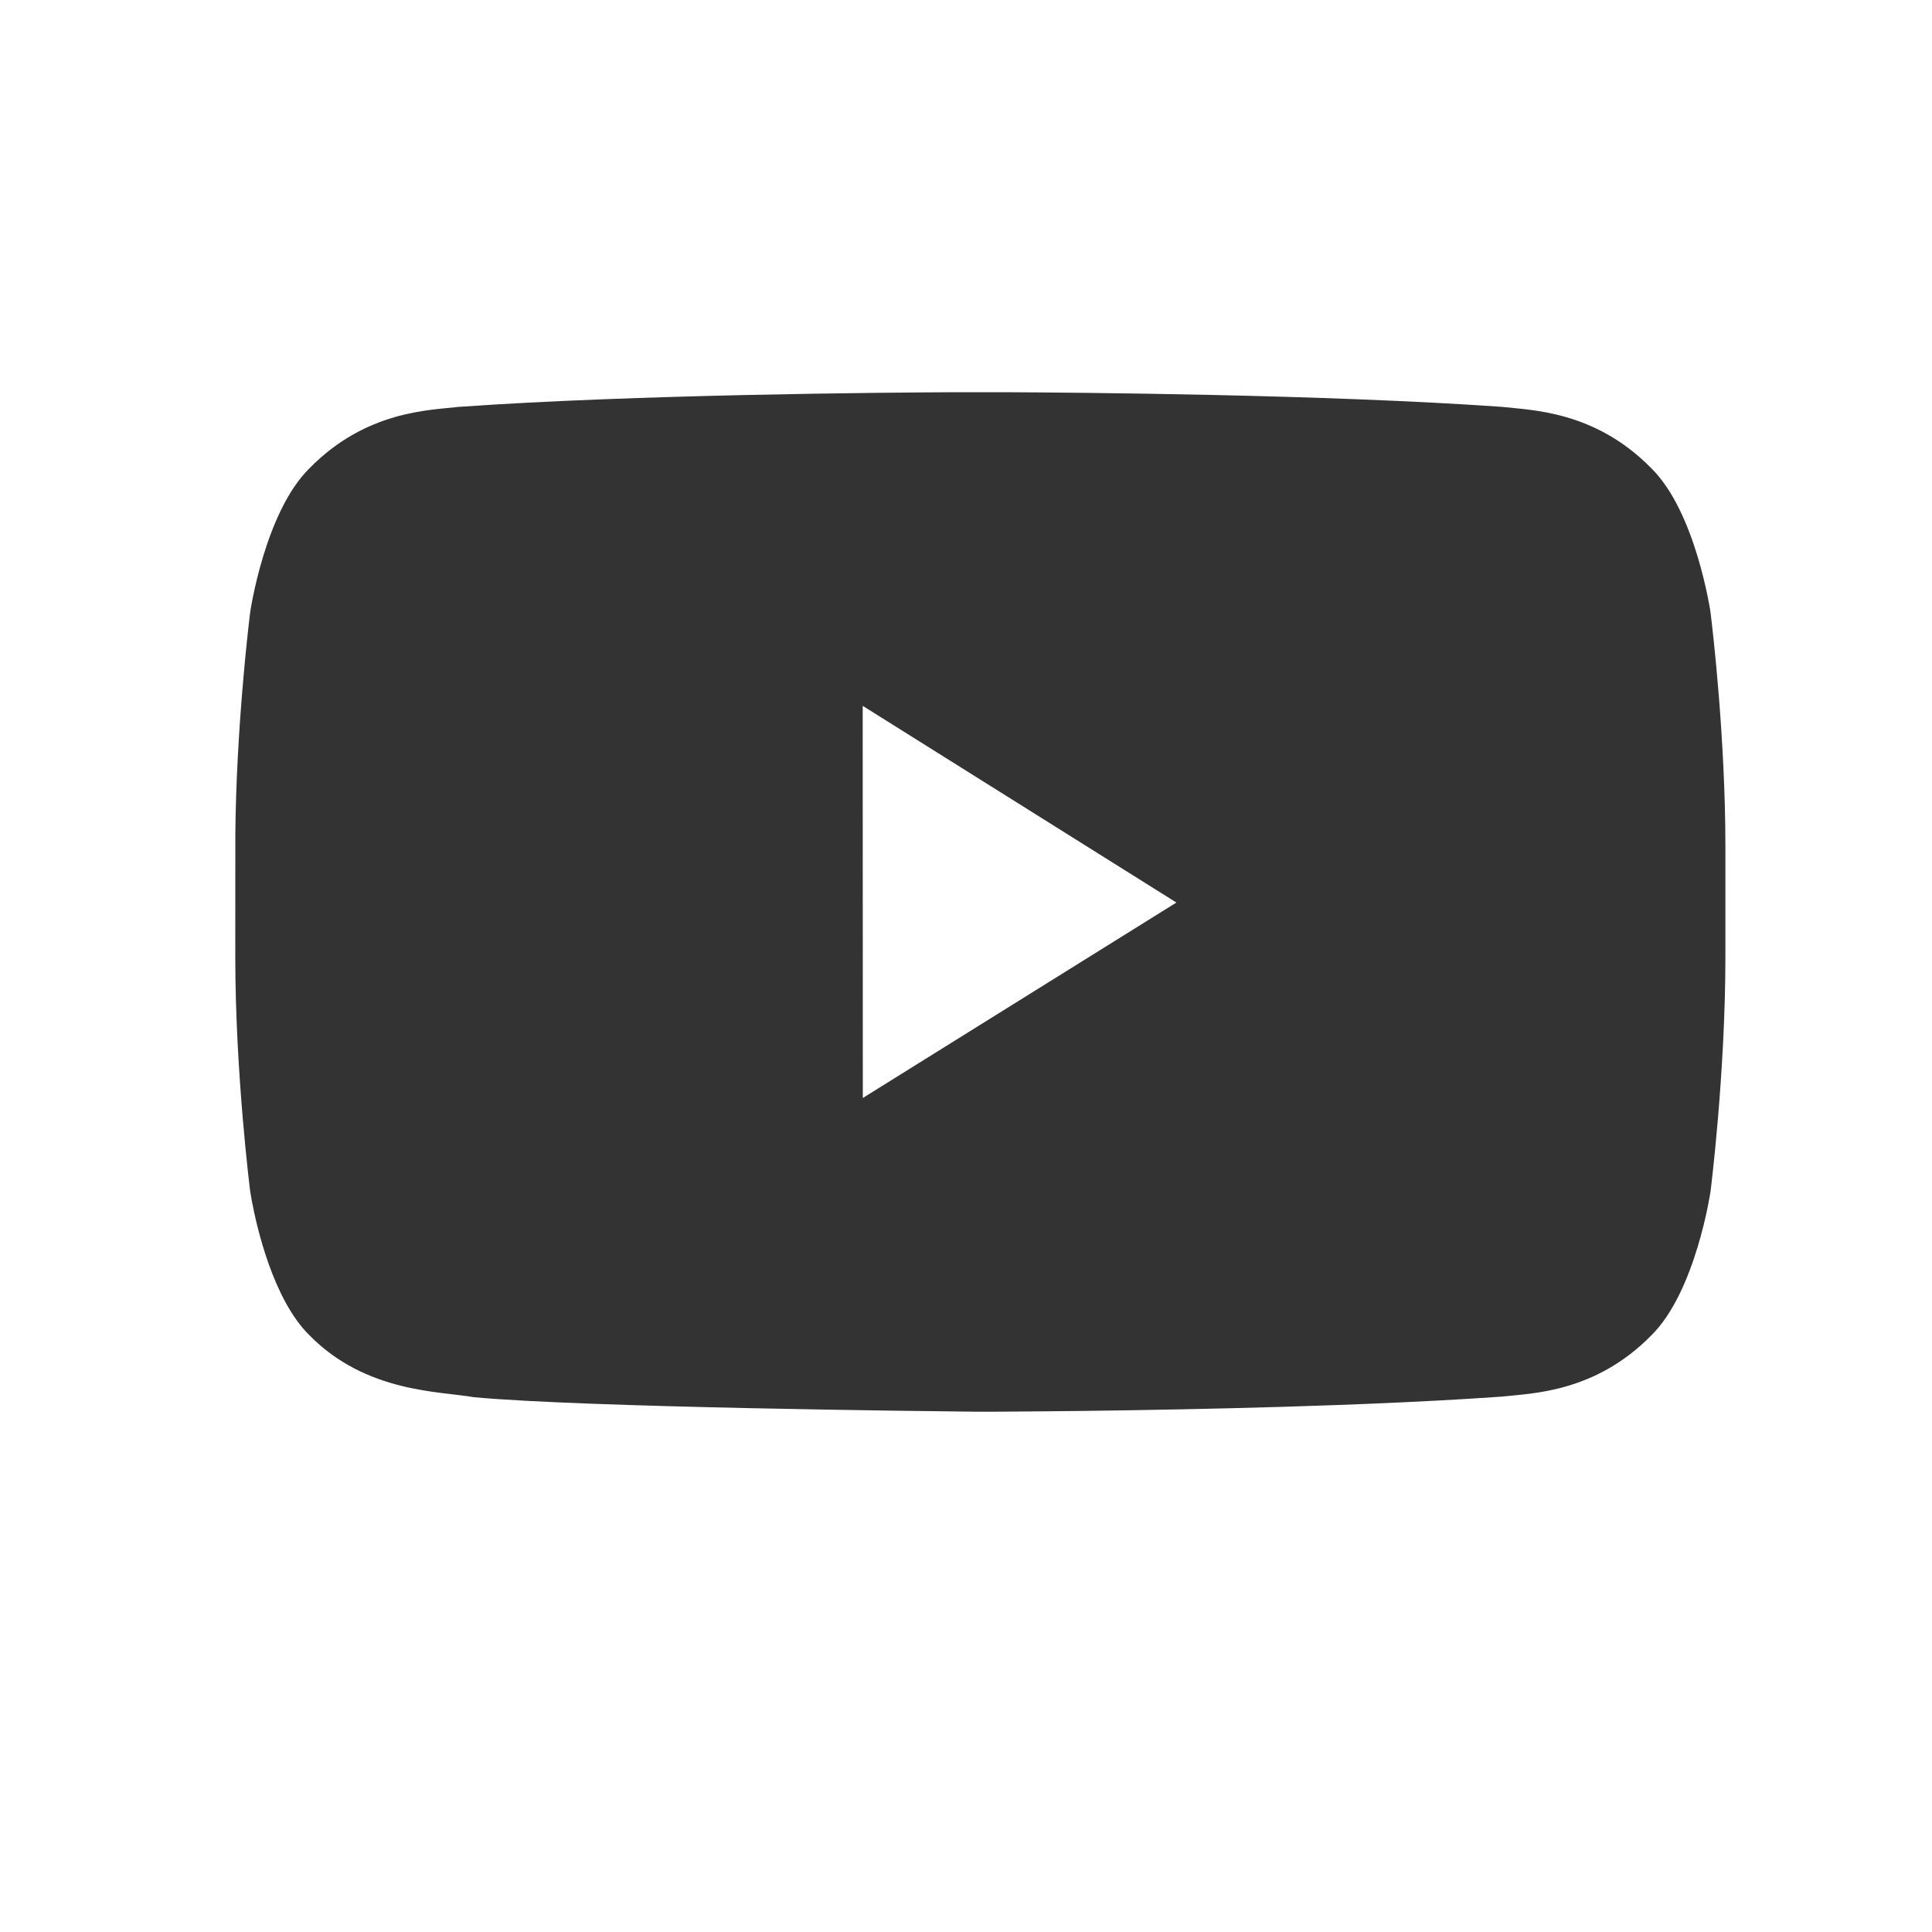<svg width="32" height="32" viewBox="0 0 32 32" xmlns="http://www.w3.org/2000/svg">
    <g fill="none" fill-rule="evenodd">
        <path d="M0 0h31.176v31.176H0z"/>
        <path d="M16.593 6.496c1.22.005 5.369.037 8.285.243.481.056 1.536.061 2.473 1.017.74.728.98 2.383.98 2.383l.004.032c.032.256.243 2.055.243 3.853v1.823c0 1.943-.246 3.886-.246 3.886s-.242 1.655-.98 2.384c-.938.955-1.993.96-2.474 1.015-.69.049-1.45.088-2.225.12l-.517.02c-2.42.088-4.854.106-5.638.11h-.346c-.769-.008-6.466-.069-8.304-.24-.552-.1-1.784-.07-2.722-1.025-.6-.59-.872-1.787-.954-2.222l-.021-.12-.007-.042s-.247-1.943-.247-3.886l.001-2.039c.016-1.723.212-3.391.242-3.637l.004-.032s.241-1.655.982-2.383c.938-.956 1.988-.96 2.472-1.017 2.917-.206 7.065-.238 8.284-.243zm-2.304 5.195.002 6.495 5.194-3.237-5.196-3.258z" fill="#333"/>
    </g>
</svg>
